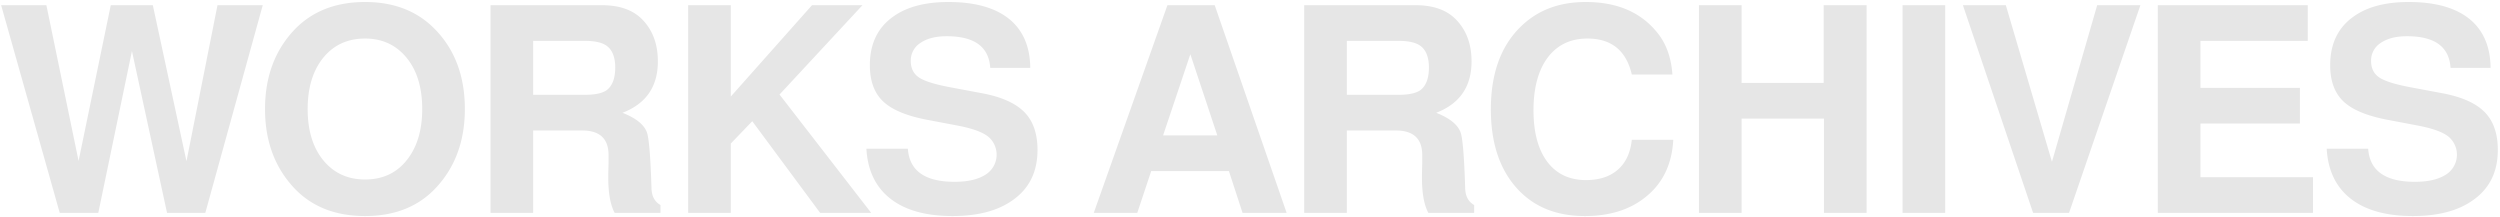 <svg xmlns="http://www.w3.org/2000/svg" width="1293" height="112" viewBox="0 0 1293 112">
  <defs>
    <style>
      .cls-1 {
        fill-rule: evenodd;
        opacity: 0.1;
      }
    </style>
  </defs>
  <path id="WORKS_ARCHIVES" data-name="WORKS ARCHIVES" class="cls-1" d="M135.89,2.686h-23.4l-16.05,80.7-17.4-80.7H57.29L40.64,83.236,23.99,2.686H0.59l30.3,107.4H50.84l17.4-83.7,18.15,83.7h19.8Zm16.183,12.9q-15,16.052-15,40.8t15,40.8q13.647,14.551,36.75,14.55,22.95,0,36.6-14.55,15-16.049,15-40.8,0-25.049-15-40.8-13.8-14.548-36.6-14.55-22.95,0-36.75,14.55h0Zm57.15,13.05q9.147,10.051,9.15,27.75,0,15.451-7.05,25.2-8.1,11.25-22.5,11.25-12.6,0-20.55-8.7-9.151-10.048-9.15-27.75,0-15.448,7.05-25.2,8.247-11.25,22.65-11.25,12.448,0,20.4,8.7h0ZM301.1,67.486q13.649,0,13.65,12.75v4.35q-0.151,4.352-.15,7.35,0,12,3.3,18.15h23.7v-4.05q-4.5-2.548-4.65-8.7-0.752-24.6-2.4-28.95-2.25-6-12.6-10.05,18.3-7.049,18.3-26.55,0-13.5-8.1-21.75-7.2-7.348-20.85-7.35H253.7v107.4h22.05v-42.6H301.1Zm-25.35-46.35h26.7q8.248,0,11.7,2.85,4.05,3.3,4.05,10.95,0,7.952-4.05,11.4-3.3,2.7-11.7,2.7h-26.7v-27.9ZM389.07,62.686l35.1,47.4h26.4l-47.4-61.2,42.9-46.2h-26.1l-42,47.25V2.686H355.92v107.4h22.05V74.236Zm134.175-51.75q-10.952-9.9-32.7-9.9-18,0-28.5,7.5-12.15,8.55-12.15,25.2,0,12.3,6.975,18.825T480.2,62.086l15,2.85q11.1,2.1,15.675,5.55a12.178,12.178,0,0,1-1.2,19.875q-5.776,3.677-15.975,3.675-22.95,0-24.15-17.1H448.1q0.9,15.75,10.95,24.6,11.549,10.2,33.6,10.2,19.35,0,30.75-7.95,13.2-9,13.2-26.25,0-12.6-6.75-19.5t-21.6-9.75l-16.8-3.15q-12-2.25-16.2-5.1t-4.2-8.55a10.737,10.737,0,0,1,5.025-9.3q5.023-3.449,13.575-3.45,21.449,0,22.5,16.35h20.7q-0.151-15.448-9.6-24.15h0Zm119.4,99.15h22.8l-37.2-107.4h-24.45l-38.1,107.4h22.5l7.2-21.6h40.2Zm-41.1-40.05,14.1-42,13.95,42h-28.05Zm120.39-2.55q13.649,0,13.65,12.75v4.35q-0.15,4.352-.15,7.35,0,12,3.3,18.15h23.7v-4.05q-4.5-2.548-4.65-8.7-0.751-24.6-2.4-28.95-2.25-6-12.6-10.05,18.3-7.049,18.3-26.55,0-13.5-8.1-21.75-7.2-7.348-20.85-7.35h-57.6v107.4h22.05v-42.6h25.35Zm-25.35-46.35h26.7q8.249,0,11.7,2.85,4.05,3.3,4.05,10.95,0,7.952-4.05,11.4-3.3,2.7-11.7,2.7h-26.7v-27.9Zm161.189-3.45q-12.752-16.65-37.65-16.65-21,0-34.05,13.2-15,15-15,42.3,0,23.85,11.4,38.4,13.2,16.8,37.2,16.8,18.75,0,30.75-9.3,13.95-10.648,15-30.15h-21.45q-1.052,10.051-7.2,15.45t-16.5,5.4q-12,0-19.05-8.25-8.1-9.6-8.1-27.9,0-16.2,6.45-25.95,7.5-11.1,21.45-11.1,18.6,0,22.95,18.6h21q-0.9-12.6-7.2-20.85h0Zm85.575,92.4H965.4V2.686H943.2v40.2h-42.45V2.686H878.7v107.4h22.05V61.336h42.6v48.75ZM984,2.686v107.4h22.054V2.686H984Zm123.014,0h-22.35l-23.4,81-23.85-81h-22.2l36.3,107.4h18.6Zm82.51,61.2V45.436h-51.45v-24.3h55.5V2.686h-77.55v107.4h80.25V91.636h-58.2V63.886h51.45Zm89-52.95q-10.95-9.9-32.7-9.9-18,0-28.5,7.5-12.15,8.55-12.15,25.2,0,12.3,6.97,18.825t23.33,9.525l15,2.85q11.1,2.1,15.67,5.55a12.171,12.171,0,0,1-1.2,19.875q-5.775,3.677-15.97,3.675-22.95,0-24.15-17.1h-21.45q0.9,15.75,10.95,24.6,11.55,10.2,33.6,10.2,19.35,0,30.75-7.95,13.2-9,13.2-26.25,0-12.6-6.75-19.5t-21.6-9.75l-16.8-3.15q-12-2.25-16.2-5.1t-4.2-8.55a10.736,10.736,0,0,1,5.02-9.3q5.025-3.449,13.58-3.45,21.45,0,22.5,16.35h20.7q-0.15-15.448-9.6-24.15h0Z"/>
</svg>
